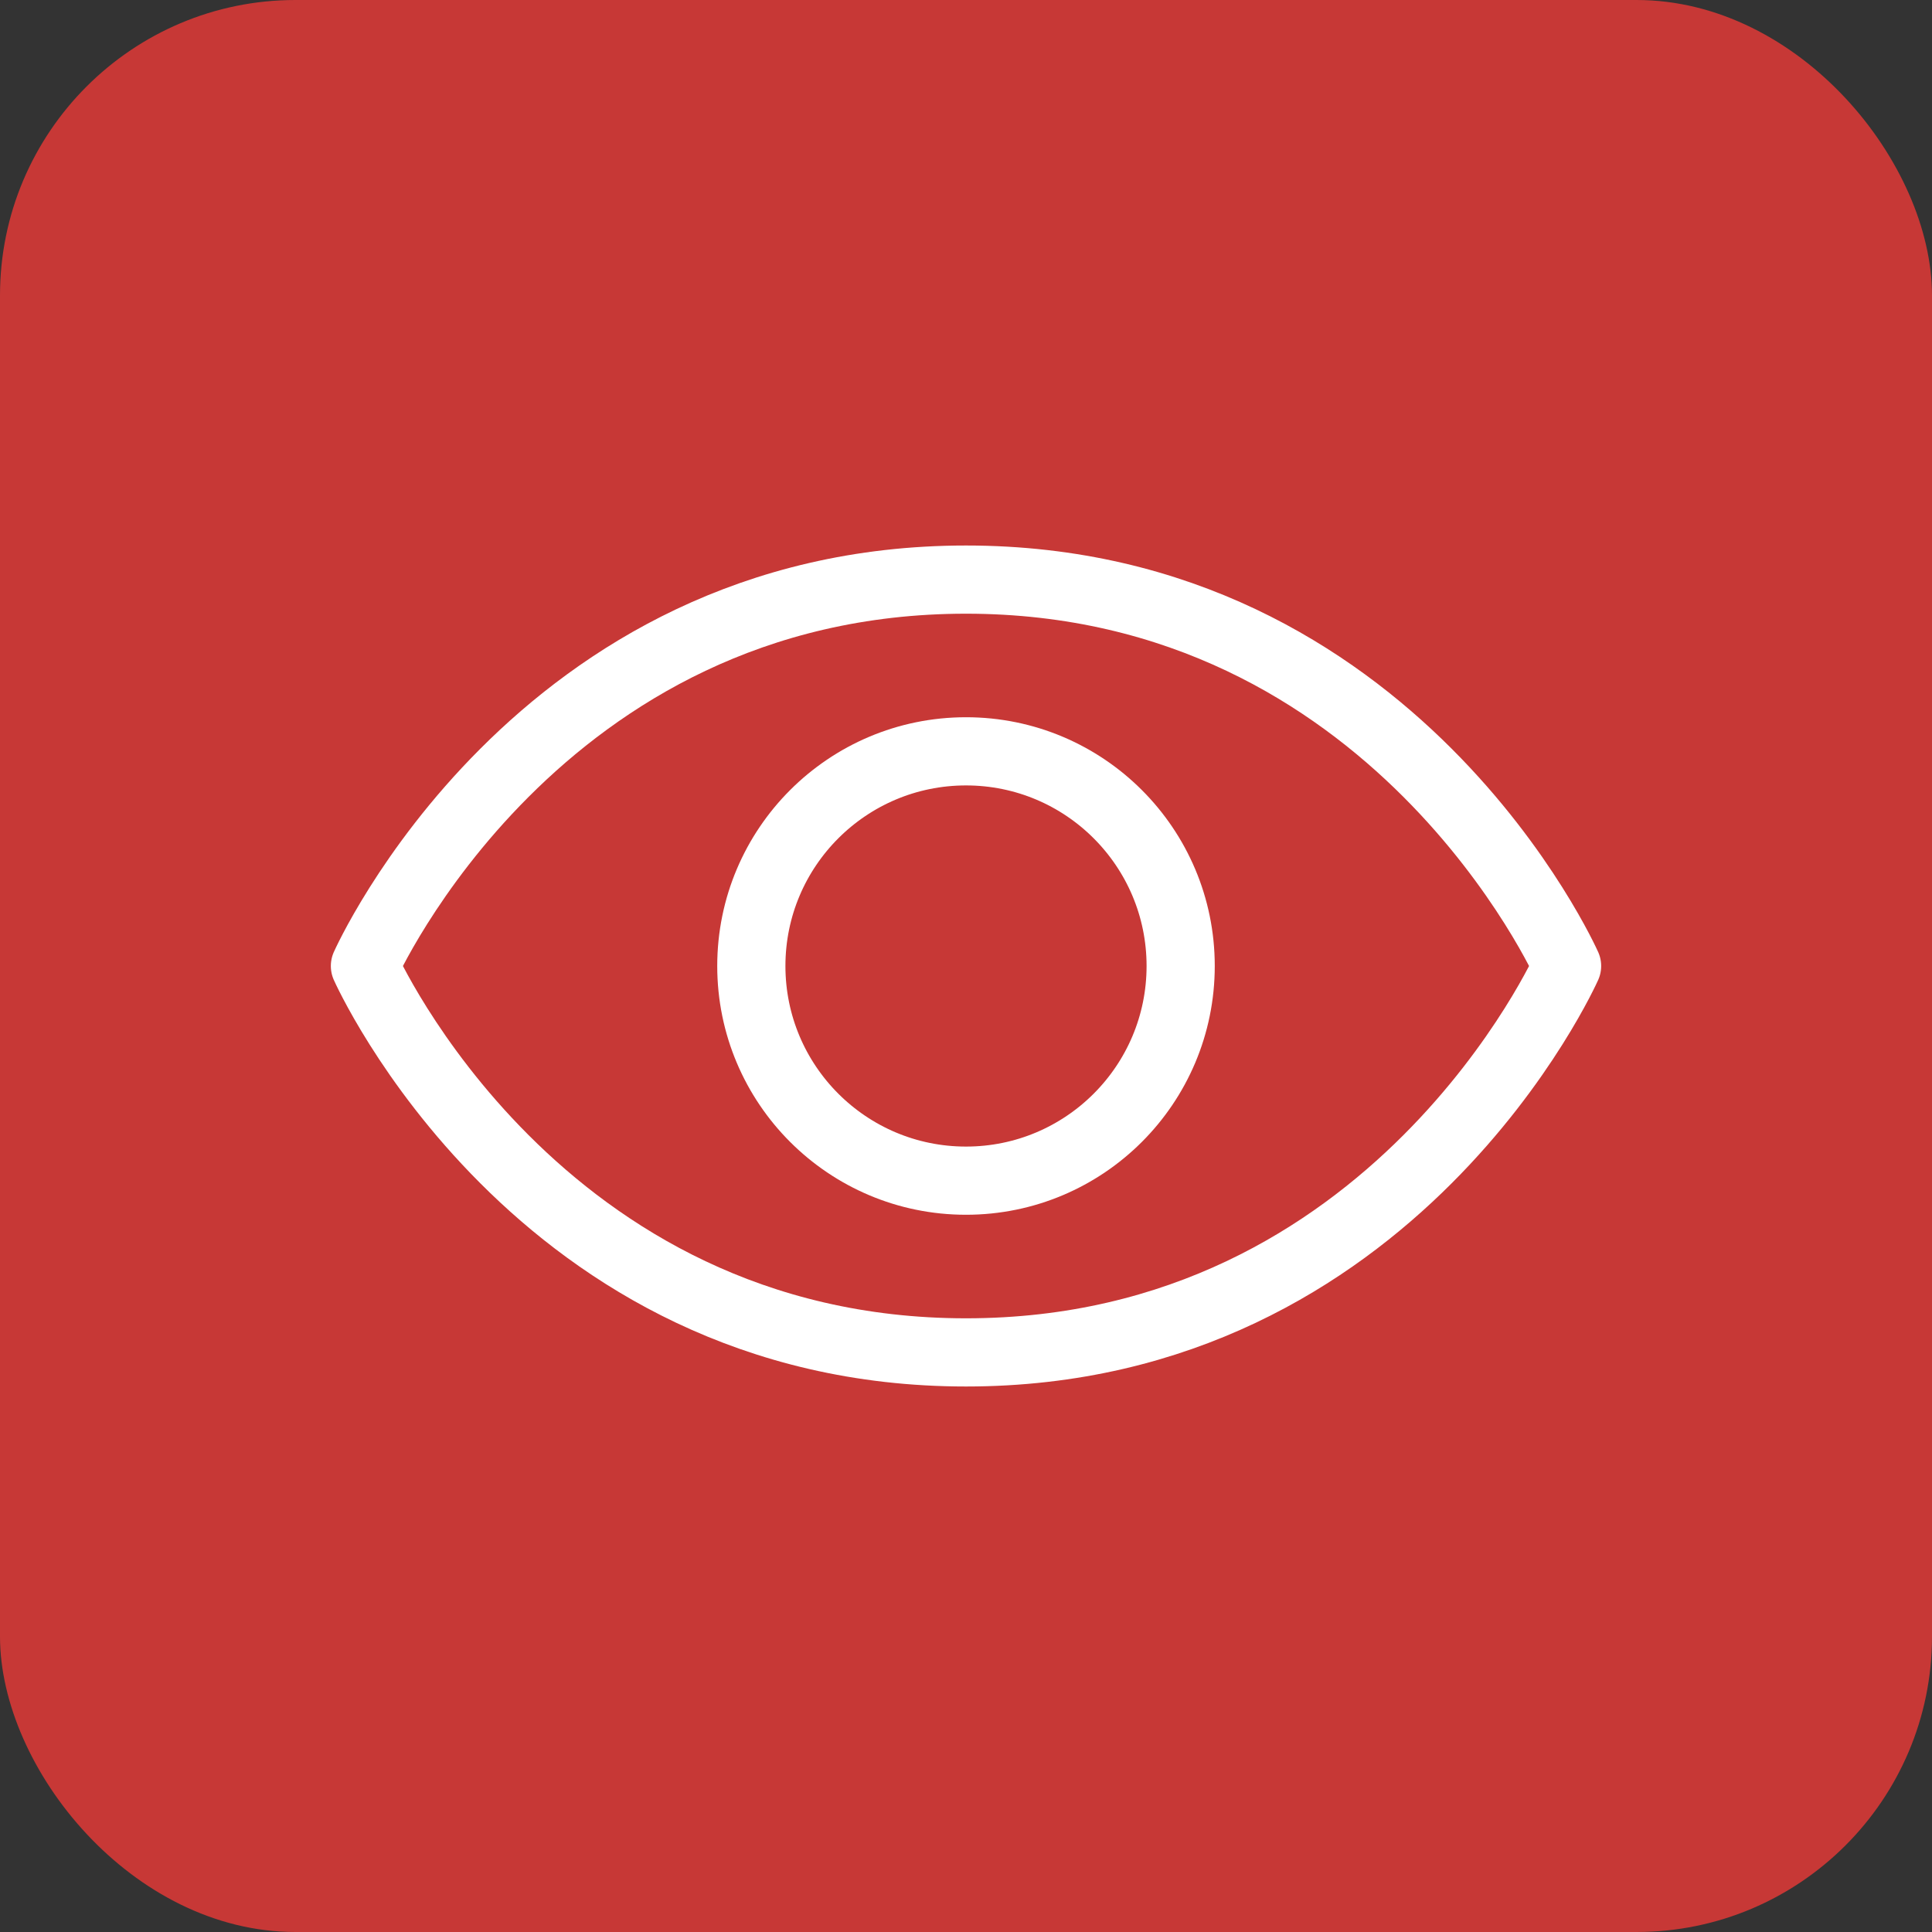 <?xml version="1.0" encoding="UTF-8"?> <svg xmlns="http://www.w3.org/2000/svg" width="170" height="170" viewBox="0 0 170 170" fill="none"><rect x="0" y="0" width="170" height="170" fill="#333333" stroke="none"/><rect width="170" height="170" rx="26" fill="#C73836"></rect><path d="M85 51C47.222 51 32.111 85 32.111 85C32.111 85 47.222 119 85 119C122.778 119 137.889 85 137.889 85C137.889 85 122.778 51 85 51Z" stroke="white" stroke-width="6" stroke-linecap="round" stroke-linejoin="round"></path><path d="M85 103.889C95.432 103.889 103.889 95.432 103.889 85C103.889 74.568 95.432 66.111 85 66.111C74.568 66.111 66.111 74.568 66.111 85C66.111 95.432 74.568 103.889 85 103.889Z" stroke="white" stroke-width="6" stroke-linecap="round" stroke-linejoin="round"></path></svg> 